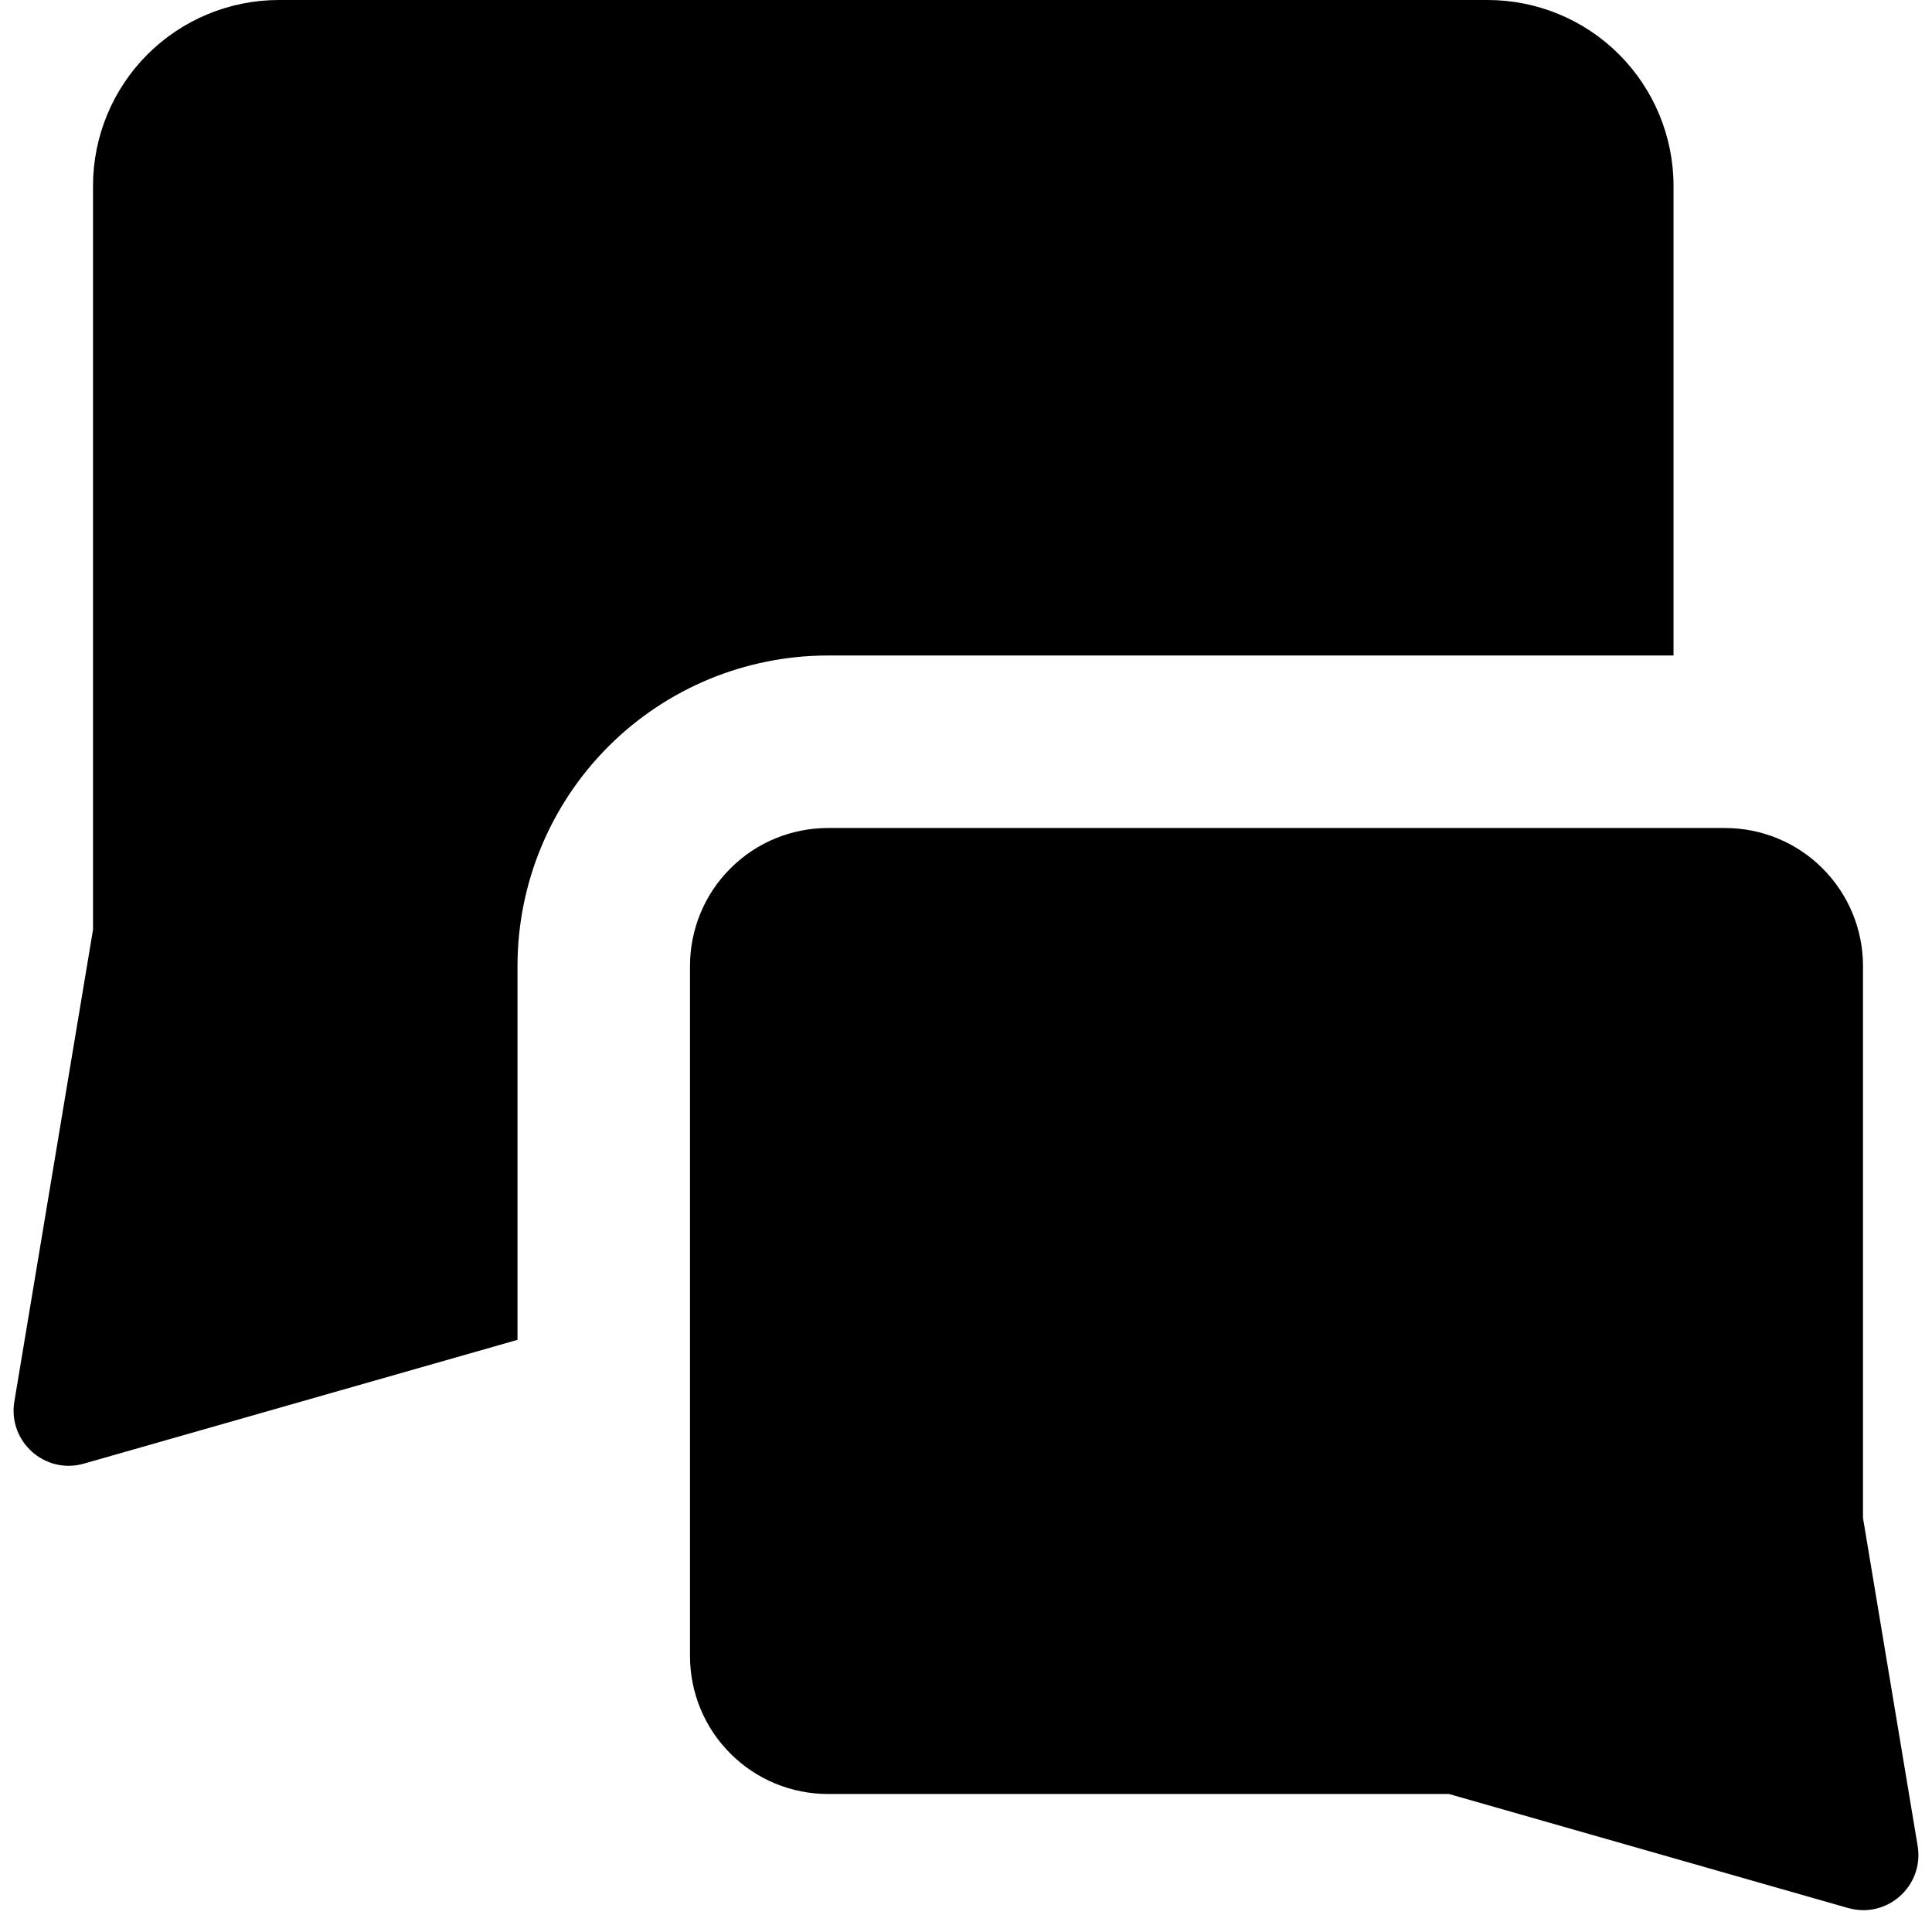 <svg xmlns="http://www.w3.org/2000/svg" fill="none" viewBox="0 0 14 14"><g id="chat-two-bubbles-square--messages-message-bubble-chat-square-conversation"><path id="Union" fill="currentcolor" fill-rule="evenodd" d="M6 4.75h6.127V1.347c0 -0.357 -0.142 -0.7 -0.395 -0.953C11.48 0.142 11.137 0 10.78 0H2.021c-0.357 0 -0.7 0.142 -0.953 0.395C0.816 0.647 0.674 0.99 0.674 1.347v5.39L0.104 10.156c-0.048 0.29 0.222 0.531 0.504 0.45L3.75 9.709V7c0 -0.597 0.237 -1.169 0.659 -1.591C4.831 4.987 5.403 4.75 6 4.75Zm7.391 9.076L10.5 13H6c-0.265 0 -0.52 -0.105 -0.707 -0.293C5.105 12.52 5 12.265 5 12V7c0 -0.265 0.105 -0.52 0.293 -0.707C5.48 6.105 5.735 6 6 6h6.5c0.265 0 0.52 0.105 0.707 0.293 0.188 0.188 0.293 0.442 0.293 0.707v4l0.396 2.376c0.048 0.29 -0.222 0.531 -0.504 0.45Z" clip-rule="evenodd" stroke-width="1"></path></g></svg>